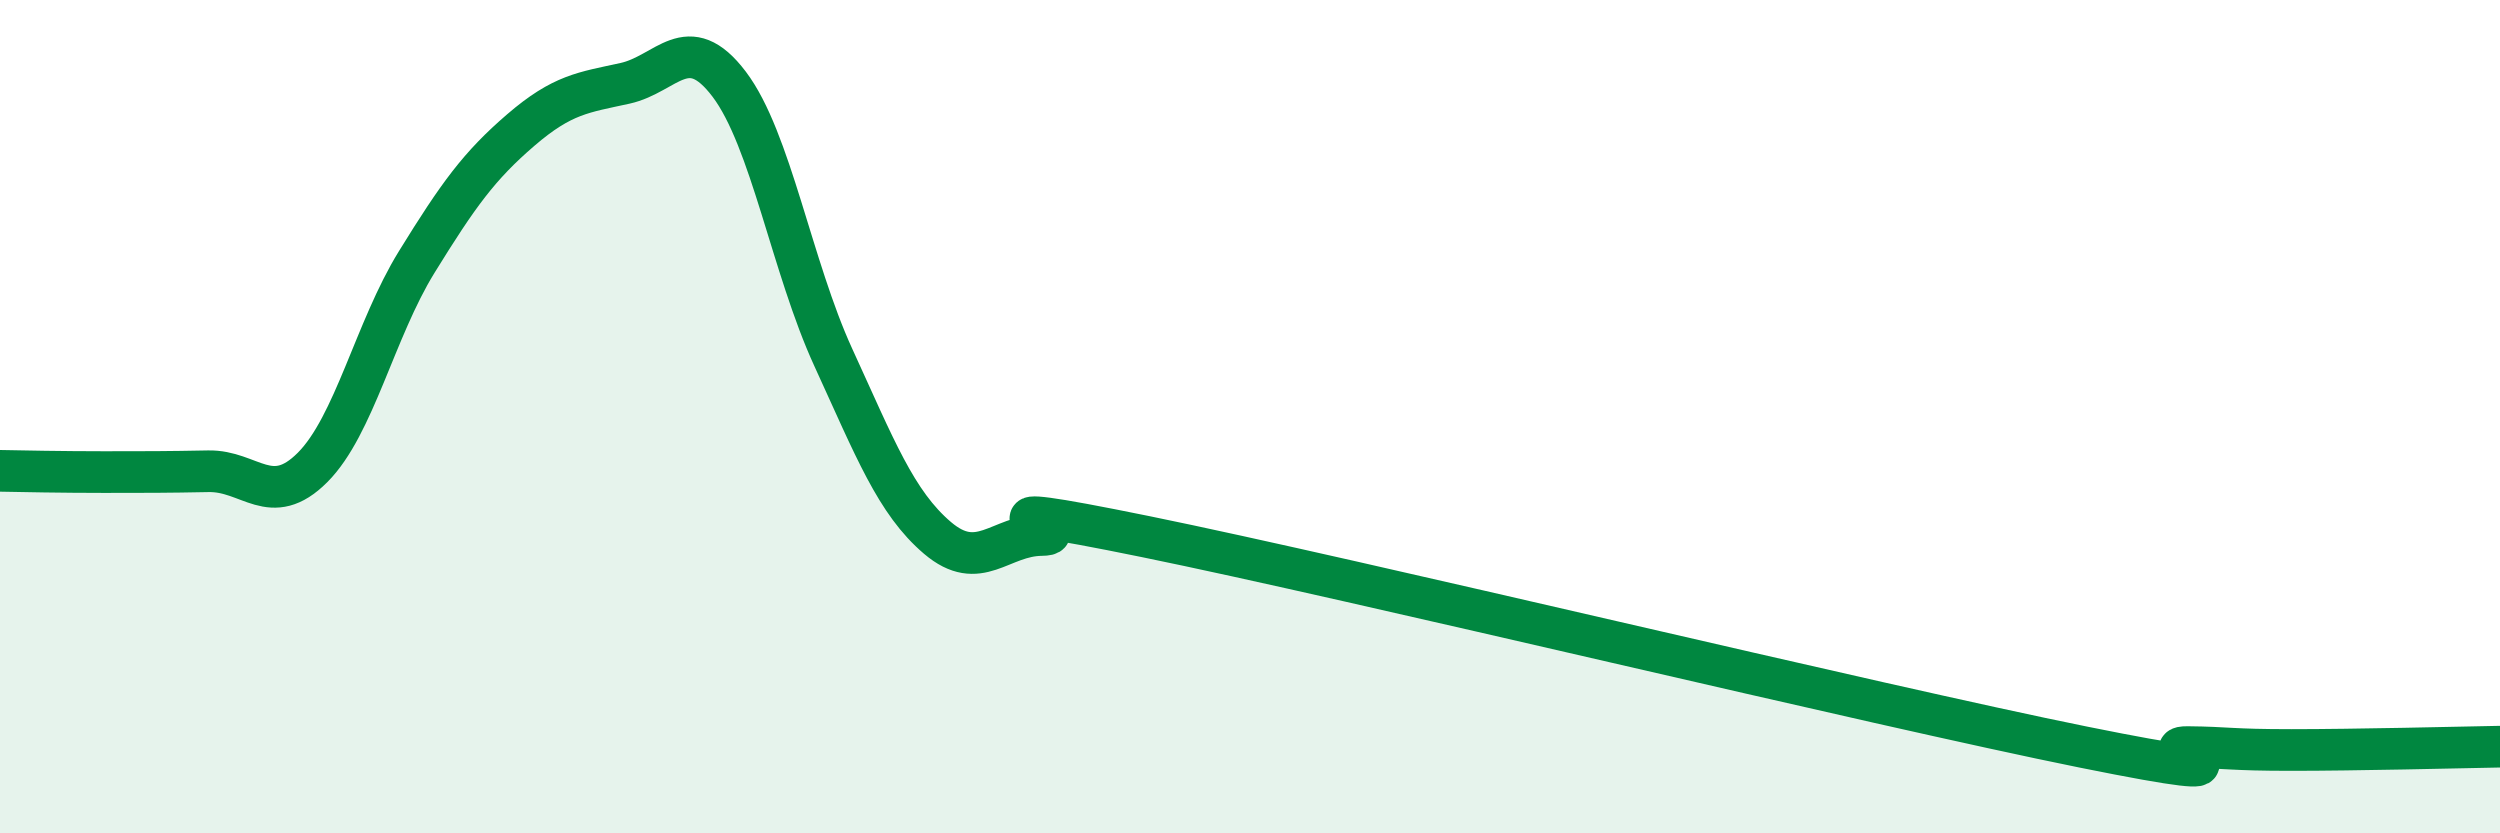 
    <svg width="60" height="20" viewBox="0 0 60 20" xmlns="http://www.w3.org/2000/svg">
      <path
        d="M 0,11.3 C 0.5,11.31 1.5,11.33 2.5,11.33 C 3.5,11.33 4,11.33 5,11.31 C 6,11.29 6.5,12.22 7.5,11.22 C 8.5,10.22 9,7.91 10,6.29 C 11,4.67 11.5,3.98 12.5,3.12 C 13.5,2.26 14,2.22 15,2 C 16,1.78 16.5,0.7 17.5,2.02 C 18.5,3.34 19,6.4 20,8.58 C 21,10.76 21.5,12.06 22.5,12.91 C 23.5,13.76 24,12.85 25,12.84 C 26,12.83 22.5,11.86 27.5,12.88 C 32.5,13.9 45,16.92 50,17.93 C 55,18.94 51.5,17.92 52.5,17.93 C 53.5,17.94 53.5,18 55,18 C 56.5,18 59,17.94 60,17.92L60 20L0 20Z"
        fill="#008740"
        opacity="0.1"
        stroke-linecap="round"
        stroke-linejoin="round"
      />
      <path
        d="M 0,11.3 C 0.5,11.31 1.5,11.33 2.5,11.33 C 3.5,11.33 4,11.33 5,11.31 C 6,11.29 6.5,12.22 7.5,11.22 C 8.5,10.22 9,7.91 10,6.29 C 11,4.67 11.5,3.98 12.5,3.12 C 13.5,2.26 14,2.22 15,2 C 16,1.78 16.5,0.7 17.5,2.02 C 18.5,3.34 19,6.4 20,8.58 C 21,10.76 21.5,12.06 22.5,12.91 C 23.5,13.76 24,12.85 25,12.84 C 26,12.83 22.5,11.86 27.5,12.88 C 32.5,13.9 45,16.92 50,17.93 C 55,18.94 51.5,17.92 52.5,17.93 C 53.5,17.94 53.5,18 55,18 C 56.5,18 59,17.94 60,17.92"
        stroke="#008740"
        stroke-width="1"
        fill="none"
        stroke-linecap="round"
        stroke-linejoin="round"
      />
    </svg>
  